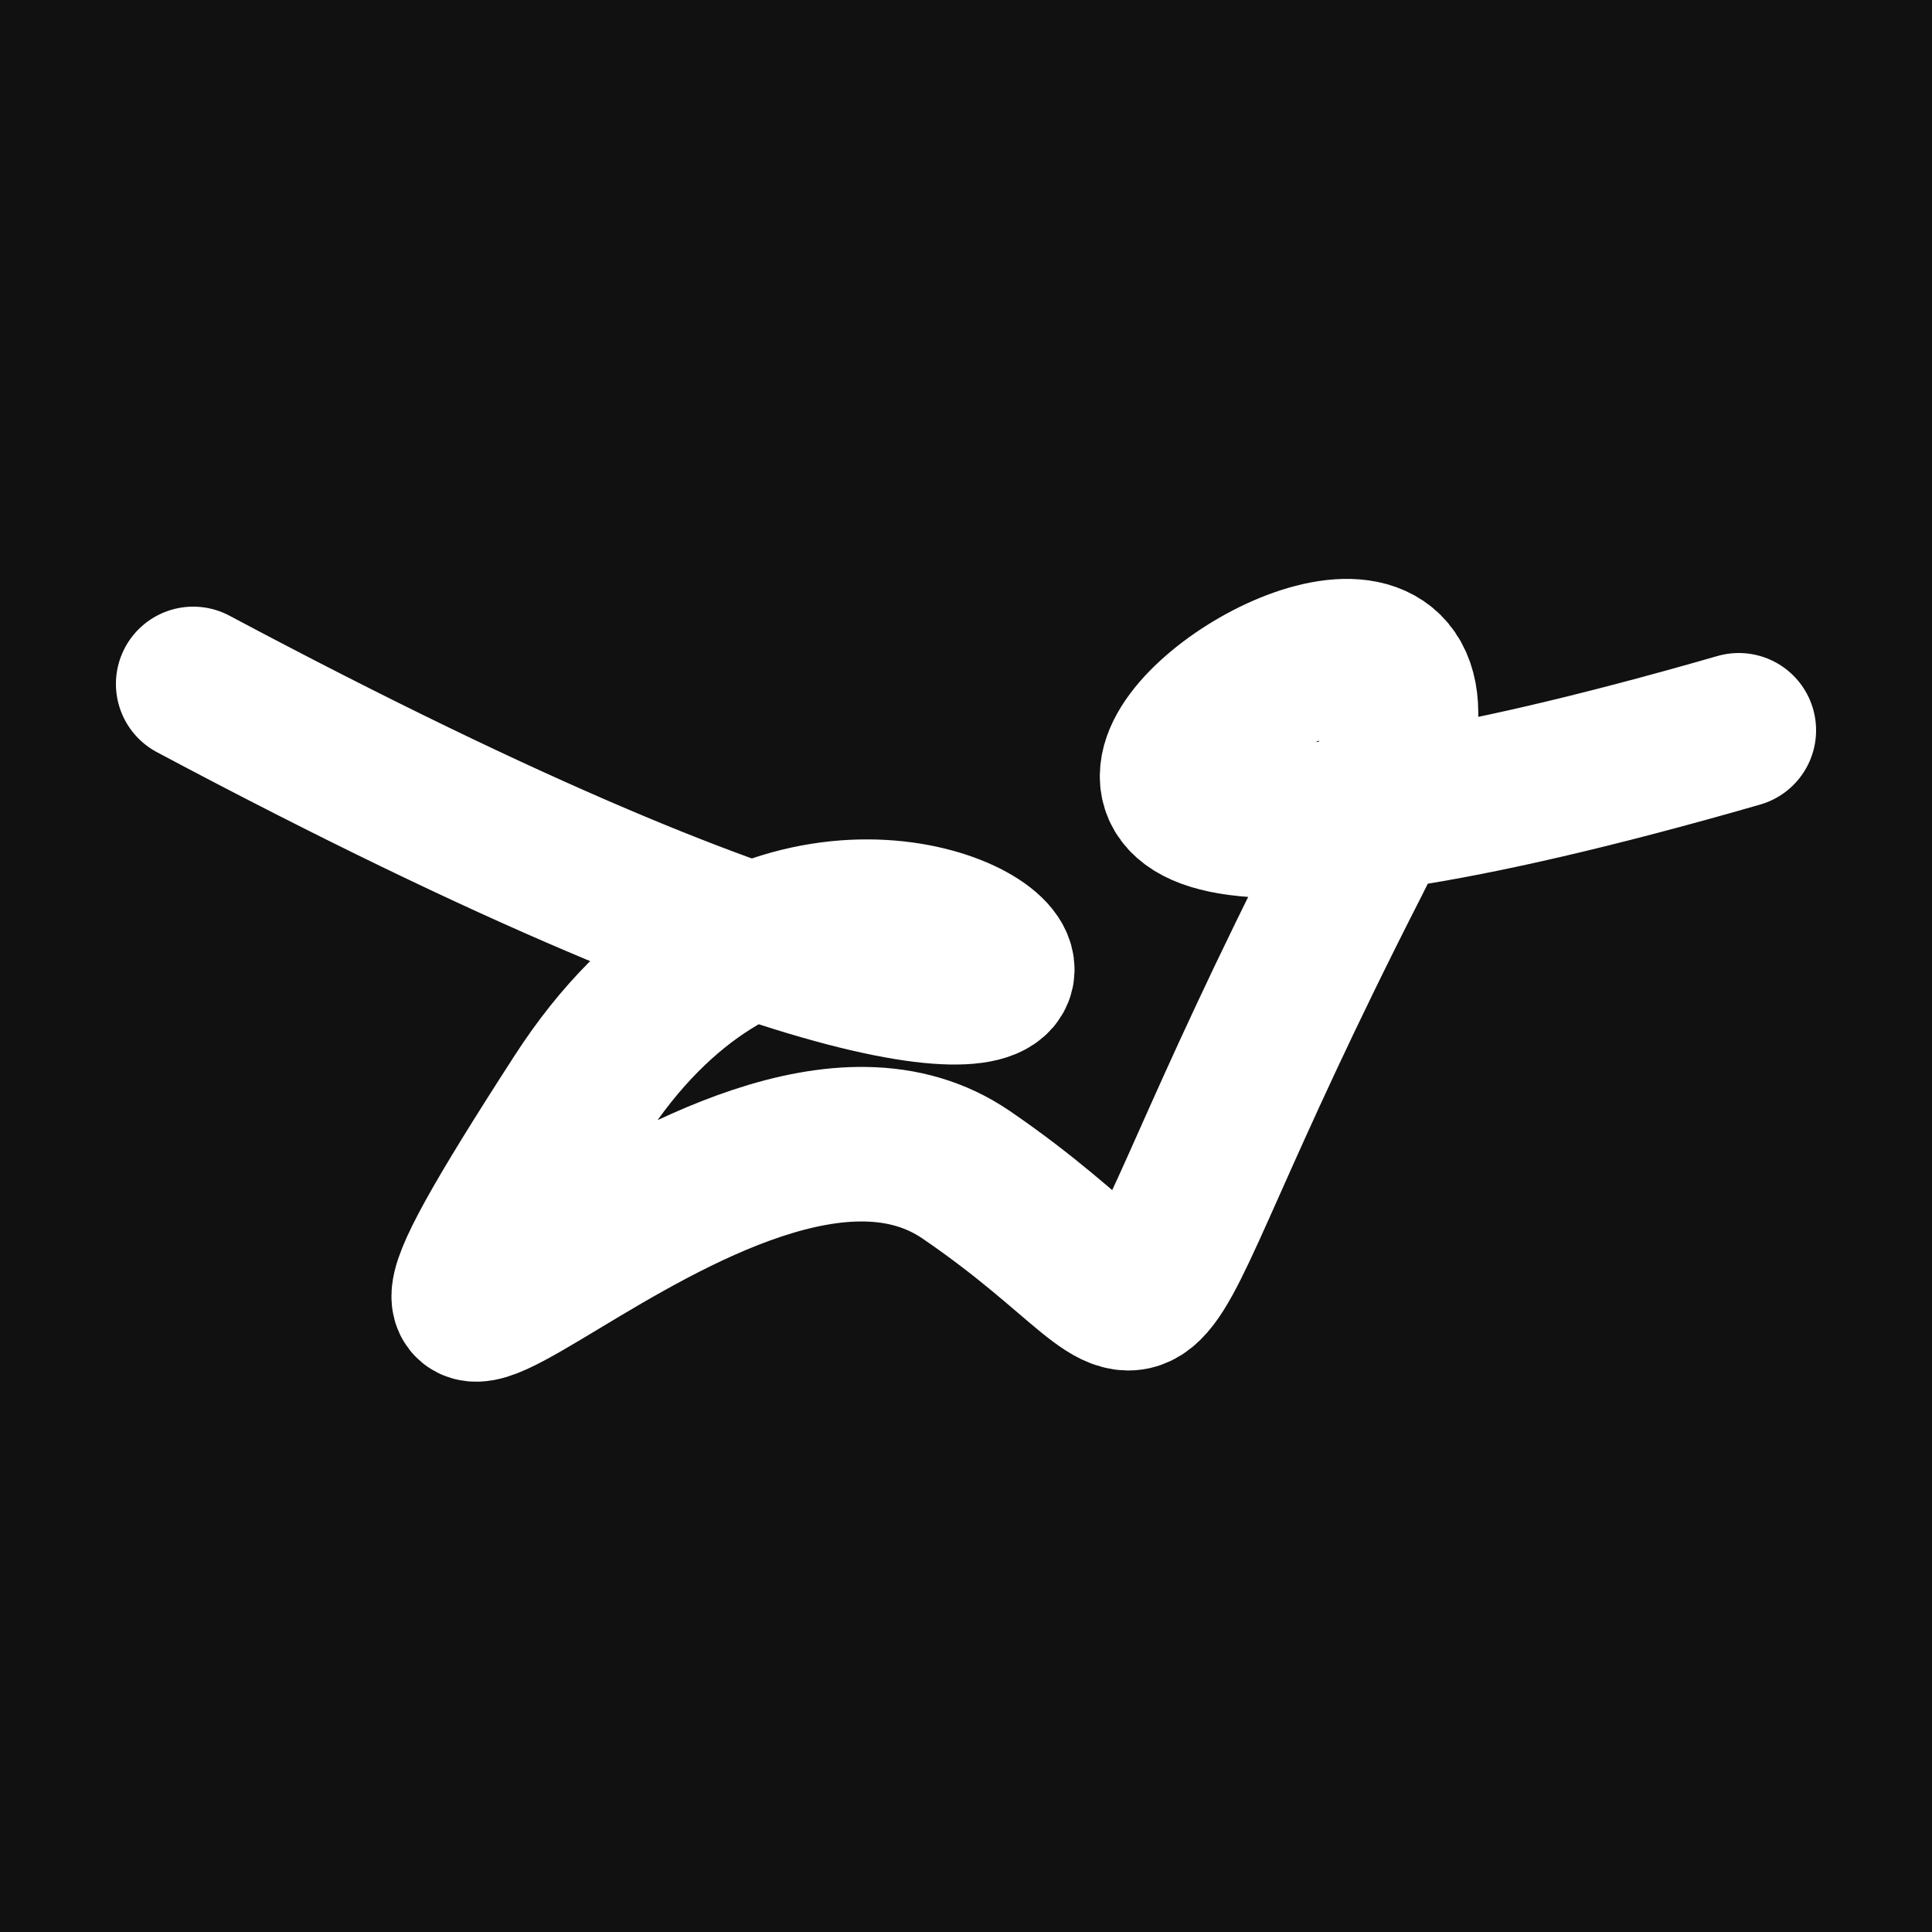 <svg xmlns="http://www.w3.org/2000/svg" version="1.2" viewBox="0 0 500 500"><rect x="0" y="0" width="500" height="500" fill="#111"><animate attributeName="fill" values="#000;#333;#000" dur="0.01s" repeatCount="indefinite"/></rect><path d="M 50,177 C 386,356 234,154 150,284 S 187,261 250,304 S 278,364 350,223 S 148,276 450,189" stroke="#fff" fill="none" stroke-width="40" stroke-linecap="round"><animate attributeName="stroke" values="#FF0000;#0000FF" dur="0.1s" repeatCount="indefinite" calcMode="discrete"/><animate attributeName="d" values="M 50,177 C 386,356 234,154 150,284 S 187,261 250,304 S 278,364 350,223 S 148,276 450,189;M 50,222 C 289,216 244,327 150,194 S 296,365 250,177 S 314,246 350,284 S 187,289 450,298;M 50,194 C 216,386 327,234 150,177 S 257,326 250,284 S 212,115 350,304 S 289,148 450,226;M 50,177 C 386,356 234,154 150,284 S 187,261 250,304 S 278,364 350,223 S 148,276 450,189;M 50,284 C 356,187 154,373 150,304 S 233,381 250,223 S 161,335 350,333 S 276,339 450,193;M 50,304 C 187,289 373,283 150,223 S 157,134 250,333 S 357,291 350,239 S 339,143 450,223;M 50,177 C 386,356 234,154 150,284 S 187,261 250,304 S 278,364 350,223 S 148,276 450,189" dur="0.95s" repeatCount="indefinite"/><animate attributeName="stroke-width" values="10;50;10" dur="0.7s" repeatCount="indefinite"/></path></svg>